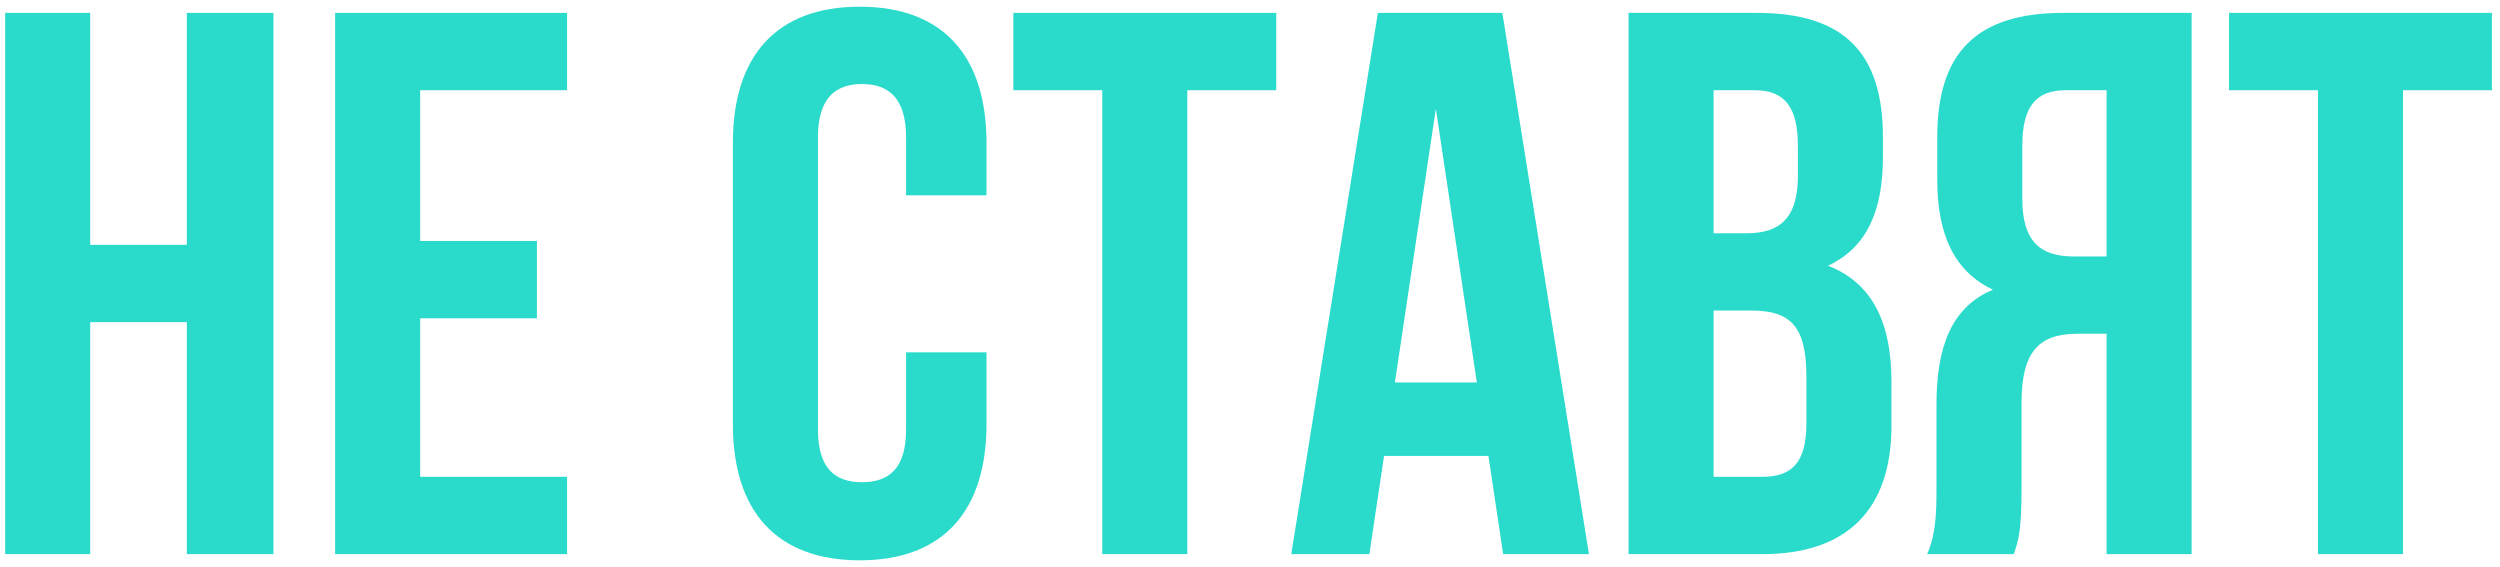 <?xml version="1.0" encoding="UTF-8"?> <svg xmlns="http://www.w3.org/2000/svg" width="194" height="44" viewBox="0 0 194 44" fill="none"><path d="M7 25V43H0.4V1H7V19H14.5V1H21.22V43H14.5V25H7Z" fill="#2ADBCC"></path><path d="M32.605 7V18.7H41.665V24.7H32.605V37H44.005V43H26.005V1H44.005V7H32.605Z" fill="#2ADBCC"></path><path d="M70.312 27.34H76.552V32.92C76.552 39.64 73.192 43.48 66.712 43.48C60.232 43.48 56.872 39.64 56.872 32.92V11.08C56.872 4.36 60.232 0.52 66.712 0.52C73.192 0.52 76.552 4.36 76.552 11.08V15.16H70.312V10.66C70.312 7.66 68.992 6.52 66.892 6.52C64.792 6.52 63.472 7.66 63.472 10.66V33.34C63.472 36.34 64.792 37.42 66.892 37.42C68.992 37.42 70.312 36.34 70.312 33.34V27.34Z" fill="#2ADBCC"></path><path d="M78.636 7V1H99.036V7H92.136V43H85.536V7H78.636Z" fill="#2ADBCC"></path><path d="M116.583 1L123.303 43H116.643L115.503 35.38H107.403L106.263 43H100.203L106.923 1H116.583ZM111.423 8.44L108.243 29.68H114.603L111.423 8.44Z" fill="#2ADBCC"></path><path d="M136.336 1C143.176 1 146.116 4.18 146.116 10.66V12.16C146.116 16.48 144.796 19.24 141.856 20.62C145.396 22 146.776 25.18 146.776 29.62V33.04C146.776 39.52 143.356 43 136.756 43H126.376V1H136.336ZM135.916 24.1H132.976V37H136.756C138.976 37 140.176 35.98 140.176 32.86V29.2C140.176 25.3 138.916 24.1 135.916 24.1ZM136.156 7H132.976V18.1H135.556C138.016 18.1 139.516 17.02 139.516 13.66V11.32C139.516 8.32 138.496 7 136.156 7Z" fill="#2ADBCC"></path><path d="M156.271 43H149.551C150.211 41.44 150.271 39.94 150.271 37.9V31.42C150.271 27.04 151.351 23.86 154.651 22.48C151.711 21.1 150.331 18.28 150.331 13.96V10.66C150.331 4.18 153.271 1 160.111 1H170.071V43H163.471V25.9H161.191C158.191 25.9 156.871 27.34 156.871 31.24V37.84C156.871 41.26 156.631 41.92 156.271 43ZM163.471 7H160.291C157.951 7 156.931 8.32 156.931 11.32V15.46C156.931 18.82 158.431 19.9 160.891 19.9H163.471V7Z" fill="#2ADBCC"></path><path d="M172.972 7V1H193.372V7H186.472V43H179.872V7H172.972Z" fill="#2ADBCC"></path></svg> 